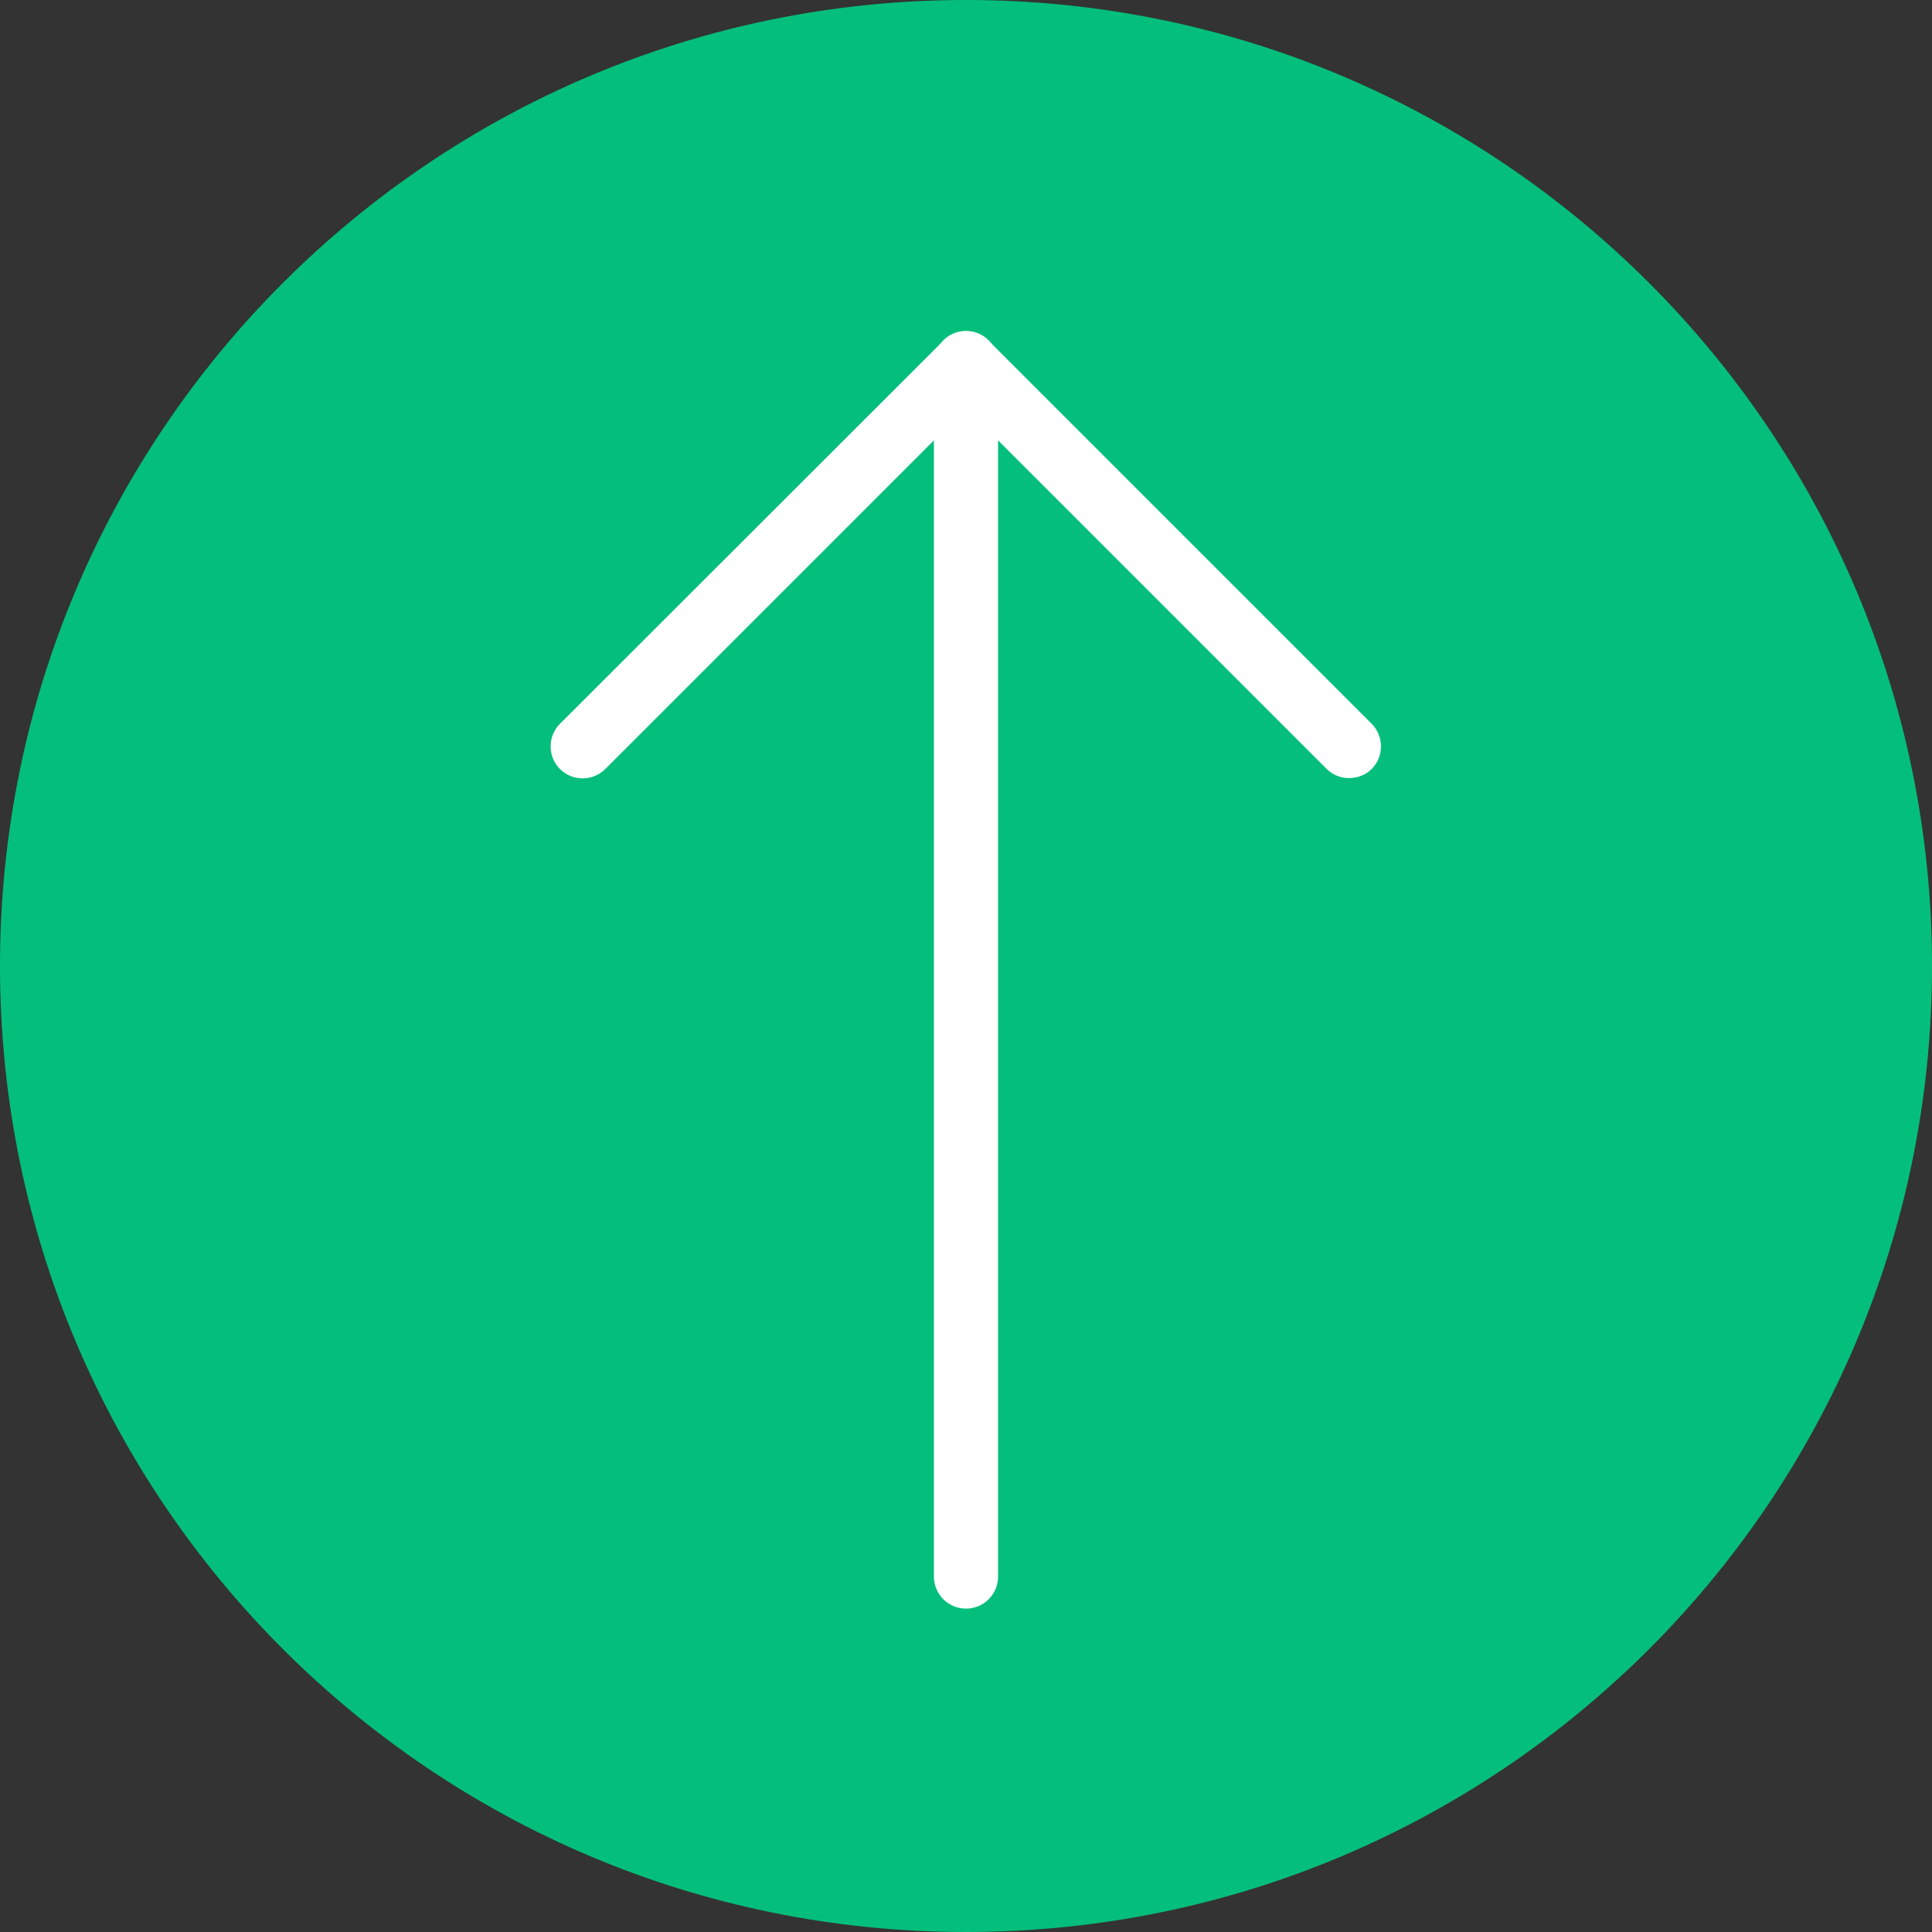<?xml version="1.0" encoding="utf-8"?>
<!-- Generator: Adobe Illustrator 24.3.0, SVG Export Plug-In . SVG Version: 6.00 Build 0)  -->
<svg version="1.1" id="Capa_1" xmlns="http://www.w3.org/2000/svg" xmlns:xlink="http://www.w3.org/1999/xlink" x="0px" y="0px"
	 viewBox="0 0 512 512" style="enable-background:new 0 0 512 512;" xml:space="preserve">
<rect x="0" y="0" width="512" height="512" fill="#333333" stroke="none"/>
<style type="text/css">
	.st0{fill:#04BF7B;}
	.st1{fill:#FFFFFF;}
</style>
<path class="st0" d="M512,256c0,141.4-114.6,256-256,256S0,397.4,0,256S114.6,0,256,0S512,114.6,512,256L512,256z"/>
<g>
	<path class="st1" d="M256,426.3c-4.7,0-8.5-3.8-8.5-8.5V96.2c0-4.7,3.8-8.5,8.5-8.5c4.7,0,8.5,3.8,8.5,8.5v321.6
		C264.5,422.5,260.7,426.3,256,426.3z"/>
	<path class="st1" d="M357.5,206.2c-2.2,0-4.3-0.8-6-2.5L256,108.2l-95.6,95.6c-3.3,3.3-8.7,3.3-12,0s-3.3-8.7,0-12L250,90.3
		c3.3-3.3,8.7-3.3,12,0l101.5,101.5c3.3,3.3,3.3,8.7,0,12C361.9,205.4,359.7,206.2,357.5,206.2z"/>
</g>
</svg>
